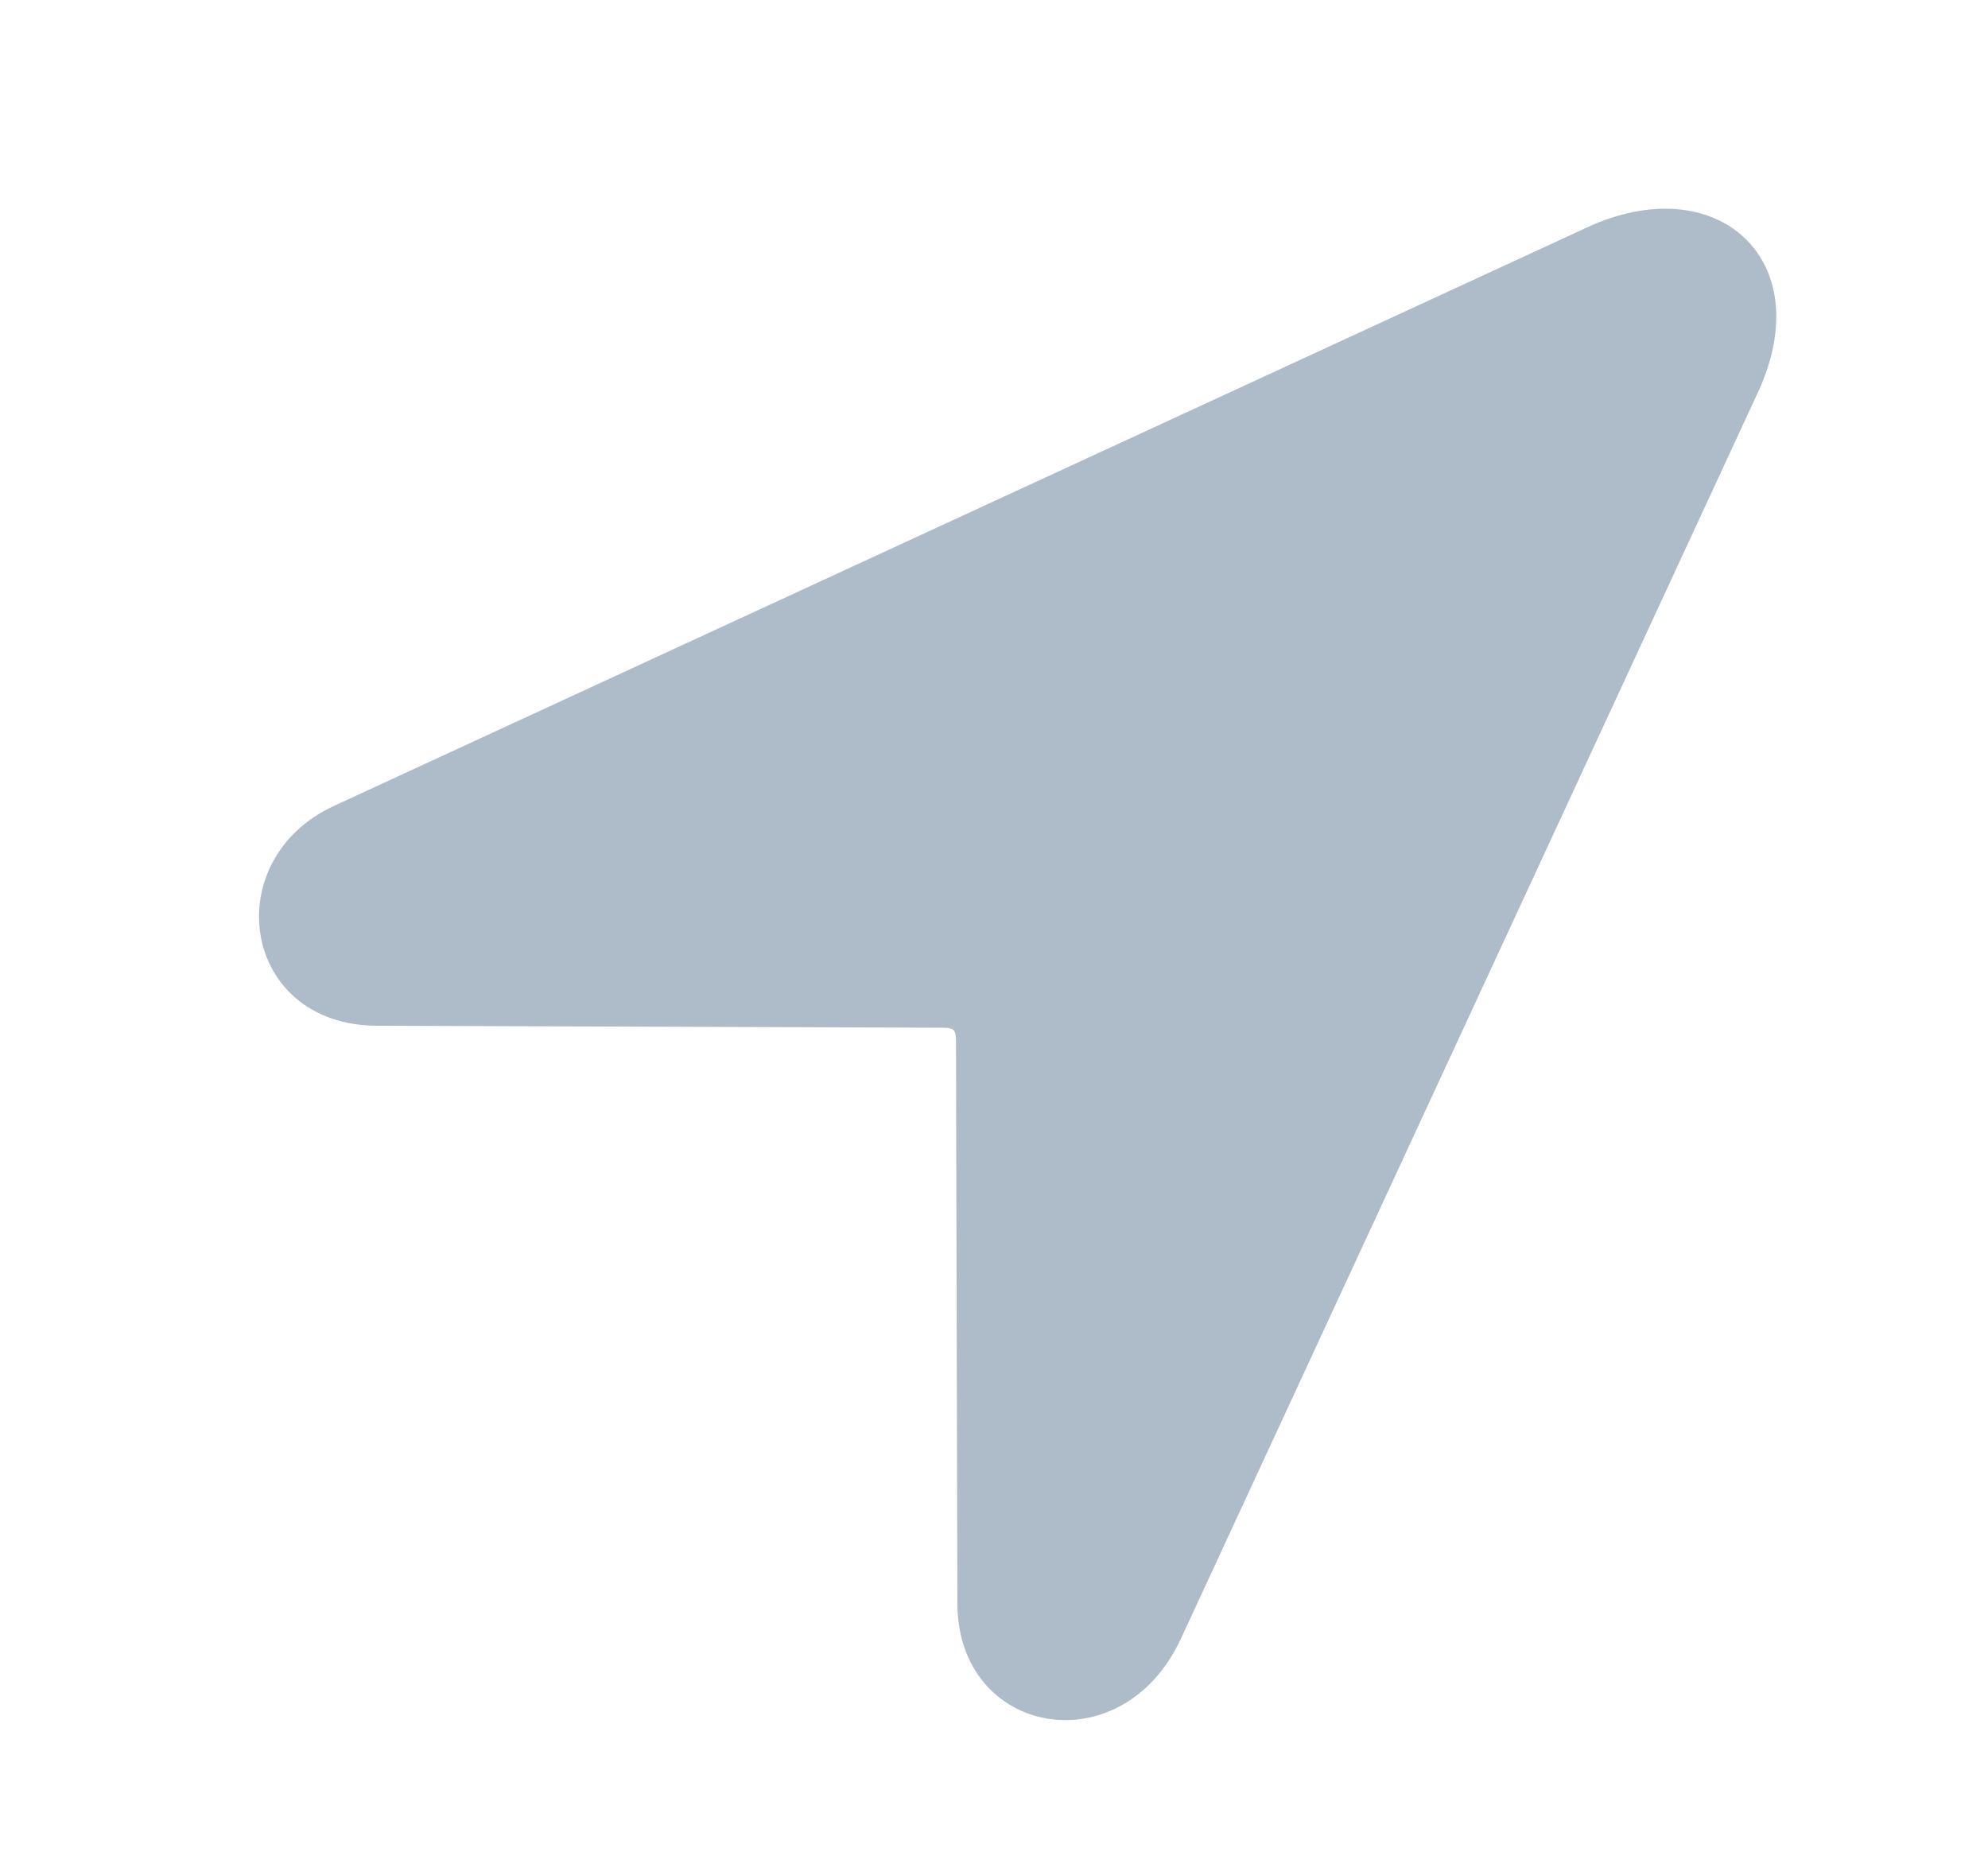<?xml version="1.0" encoding="UTF-8"?> <svg xmlns="http://www.w3.org/2000/svg" width="17" height="16" viewBox="0 0 17 16" fill="none"><path d="M3.221 8.772L8.064 8.789C8.154 8.789 8.175 8.805 8.175 8.9L8.187 13.71C8.187 14.847 9.597 15.106 10.101 14.008L15.036 3.348C15.557 2.212 14.673 1.433 13.569 1.946L2.86 6.89C1.857 7.349 2.059 8.765 3.221 8.772Z" fill="#ADBCC8"></path></svg> 